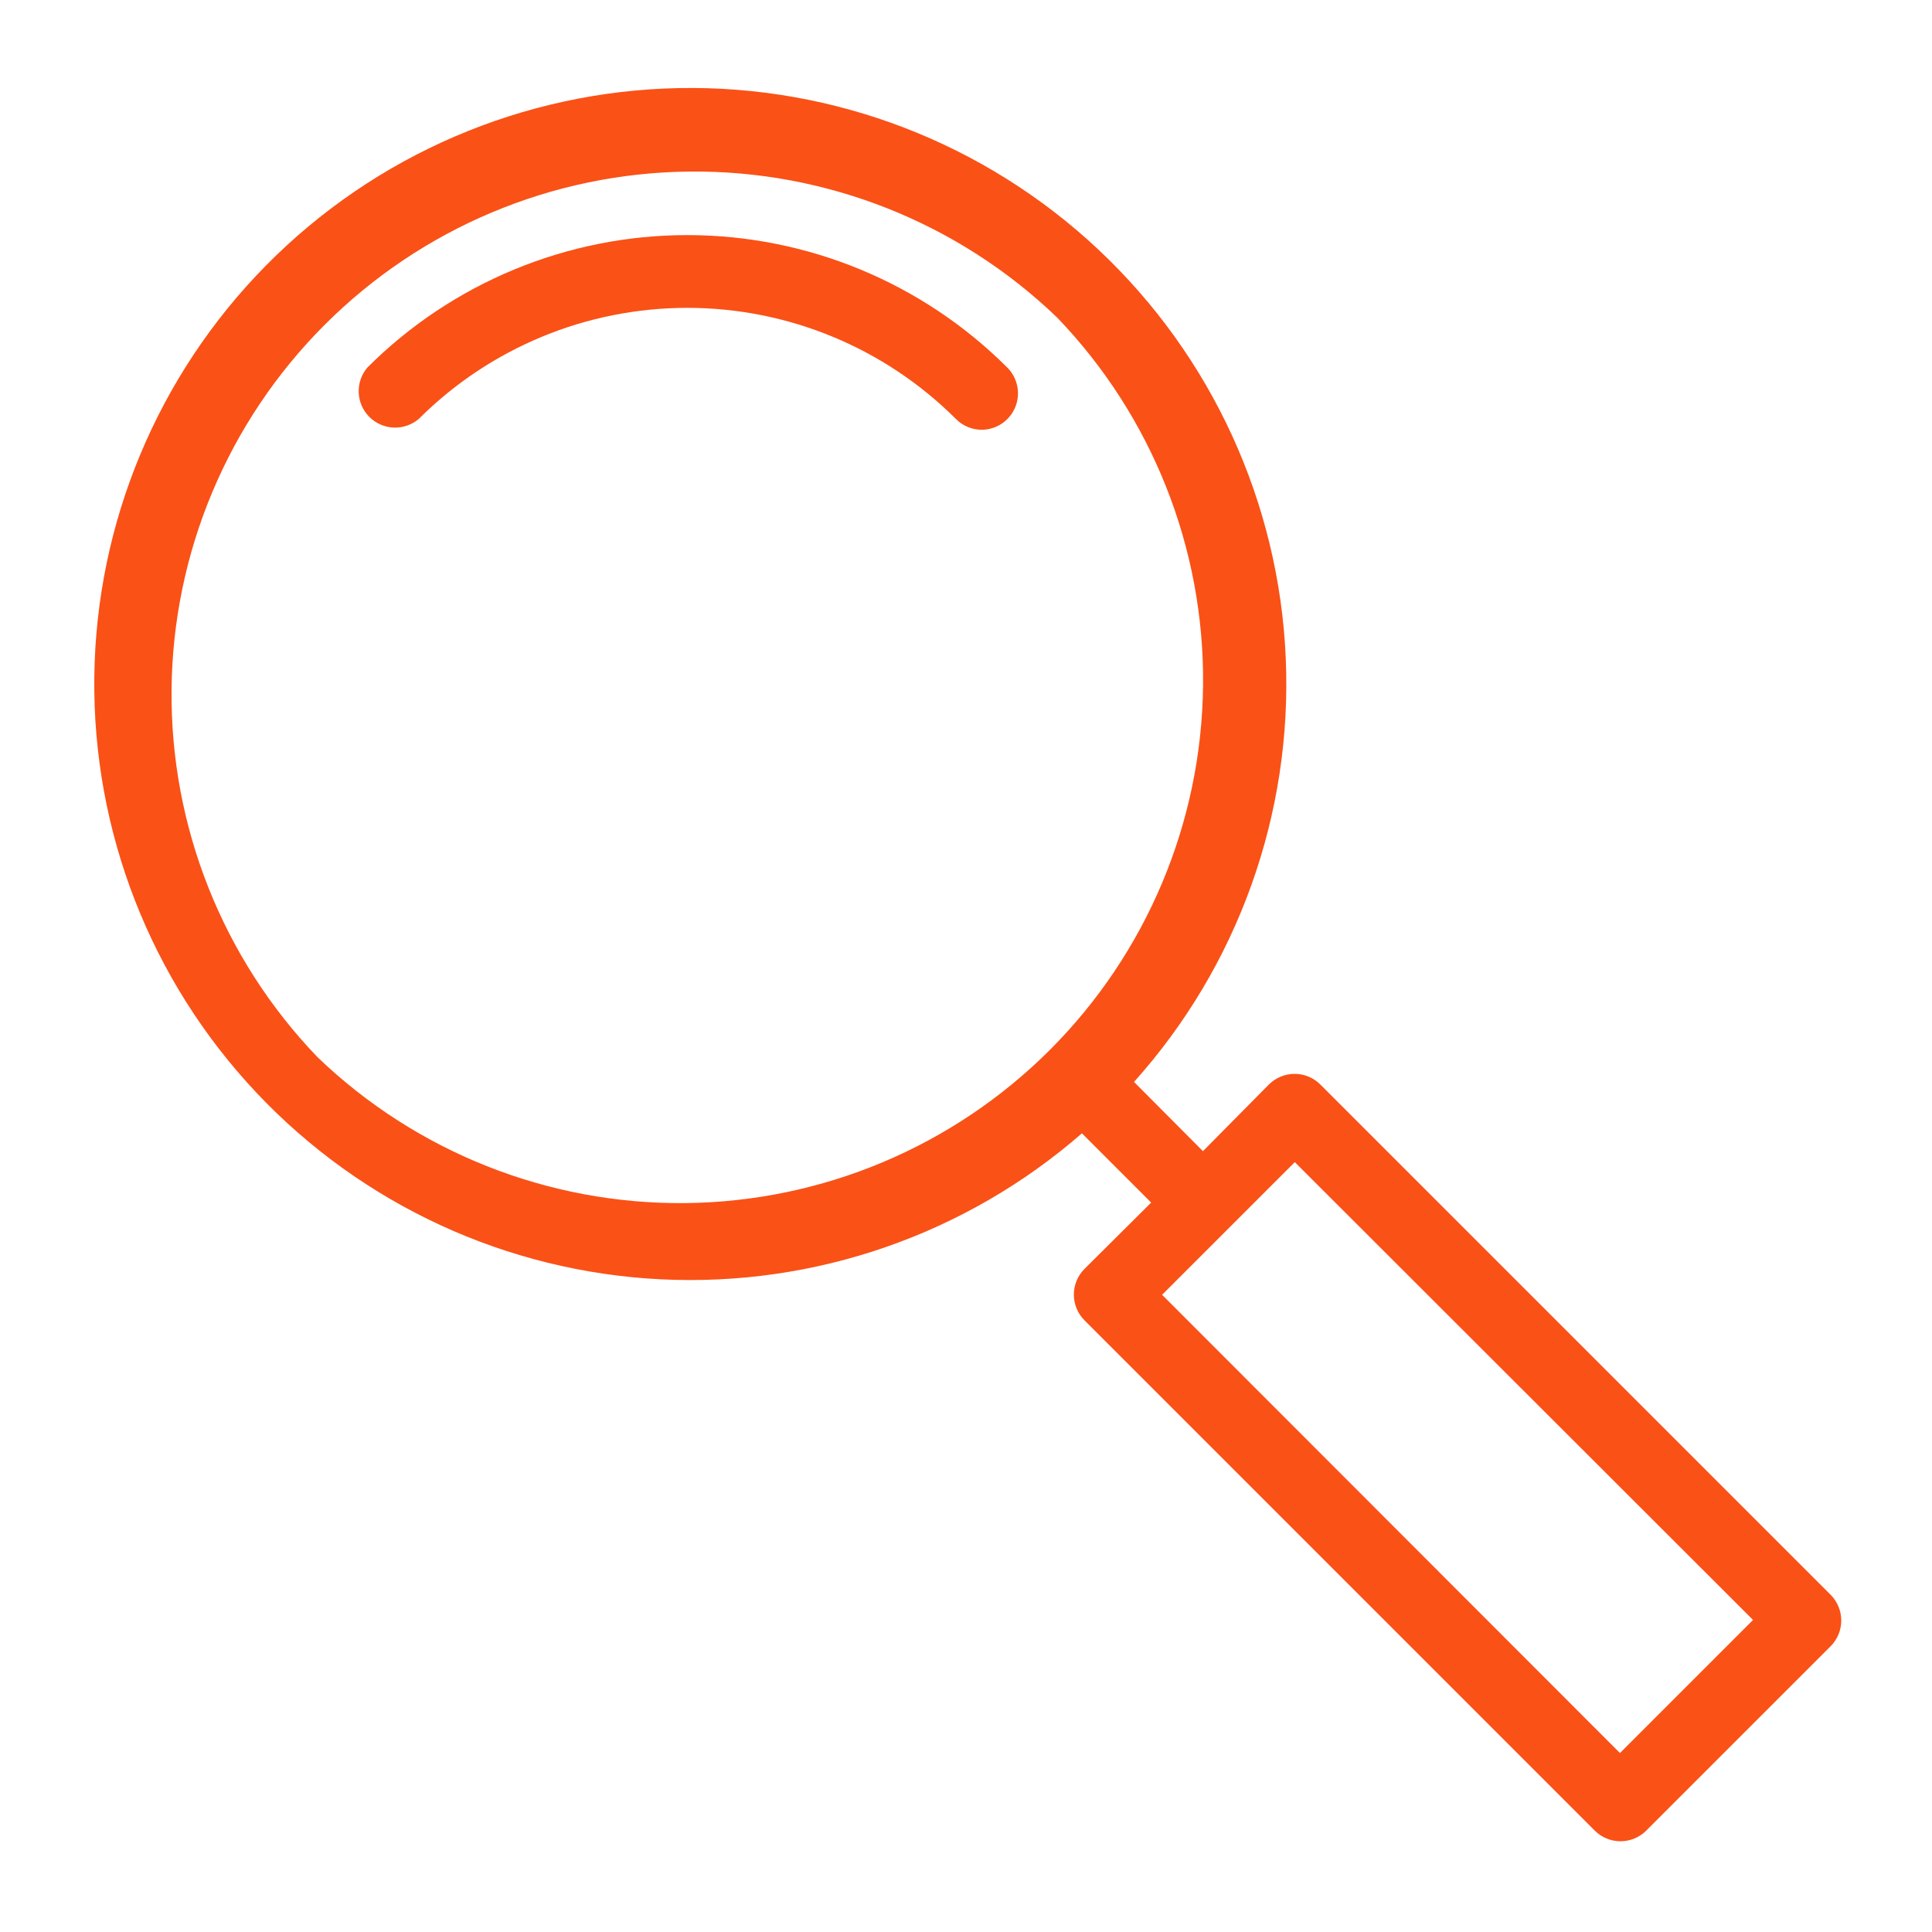 <svg width="64" height="64" viewBox="0 0 64 64" fill="none" xmlns="http://www.w3.org/2000/svg">
<path d="M12.172 12.172C11.974 12.403 11.871 12.7 11.883 13.004C11.894 13.308 12.02 13.596 12.235 13.811C12.45 14.026 12.739 14.152 13.043 14.164C13.347 14.176 13.644 14.072 13.875 13.875C16.236 11.52 19.434 10.198 22.768 10.198C26.103 10.198 29.301 11.52 31.662 13.875C31.774 13.989 31.907 14.08 32.054 14.142C32.201 14.204 32.359 14.236 32.519 14.237C32.758 14.236 32.991 14.164 33.189 14.031C33.387 13.897 33.541 13.708 33.632 13.487C33.722 13.266 33.745 13.023 33.697 12.789C33.65 12.555 33.534 12.34 33.364 12.172C30.553 9.365 26.742 7.788 22.768 7.788C18.795 7.788 14.984 9.365 12.172 12.172Z" fill="#FA5117"/>
<path d="M43.737 35.925C43.511 35.7 43.205 35.573 42.886 35.573C42.567 35.573 42.261 35.7 42.034 35.925L39.849 38.134L37.566 35.84C41.009 32.001 42.813 26.968 42.593 21.817C42.374 16.665 40.147 11.804 36.39 8.272C32.633 4.741 27.644 2.819 22.488 2.918C17.333 3.018 12.421 5.13 8.803 8.803C5.219 12.441 3.183 17.326 3.124 22.432C3.065 27.538 4.987 32.469 8.486 36.188C11.985 39.907 16.79 42.127 21.89 42.379C26.99 42.632 31.99 40.898 35.84 37.543L38.134 39.837L35.924 42.035C35.699 42.261 35.573 42.567 35.573 42.886C35.573 43.205 35.699 43.511 35.924 43.737L52.83 60.643C53.056 60.868 53.362 60.994 53.681 60.994C54 60.994 54.306 60.868 54.532 60.643L60.643 54.533C60.867 54.307 60.994 54.001 60.994 53.682C60.994 53.363 60.867 53.056 60.643 52.83L43.737 35.925ZM10.517 35.019C7.374 31.748 5.638 27.375 5.683 22.839C5.727 18.303 7.549 13.965 10.757 10.758C13.965 7.55 18.303 5.728 22.839 5.683C27.375 5.638 31.748 7.374 35.018 10.518C38.162 13.788 39.898 18.161 39.853 22.697C39.808 27.234 37.986 31.571 34.779 34.779C31.571 37.987 27.233 39.809 22.697 39.854C18.161 39.898 13.788 38.163 10.517 35.019ZM53.663 58.071L38.496 42.892L42.892 38.497L58.071 53.663L53.663 58.071Z" fill="#FA5117"/>
</svg>
